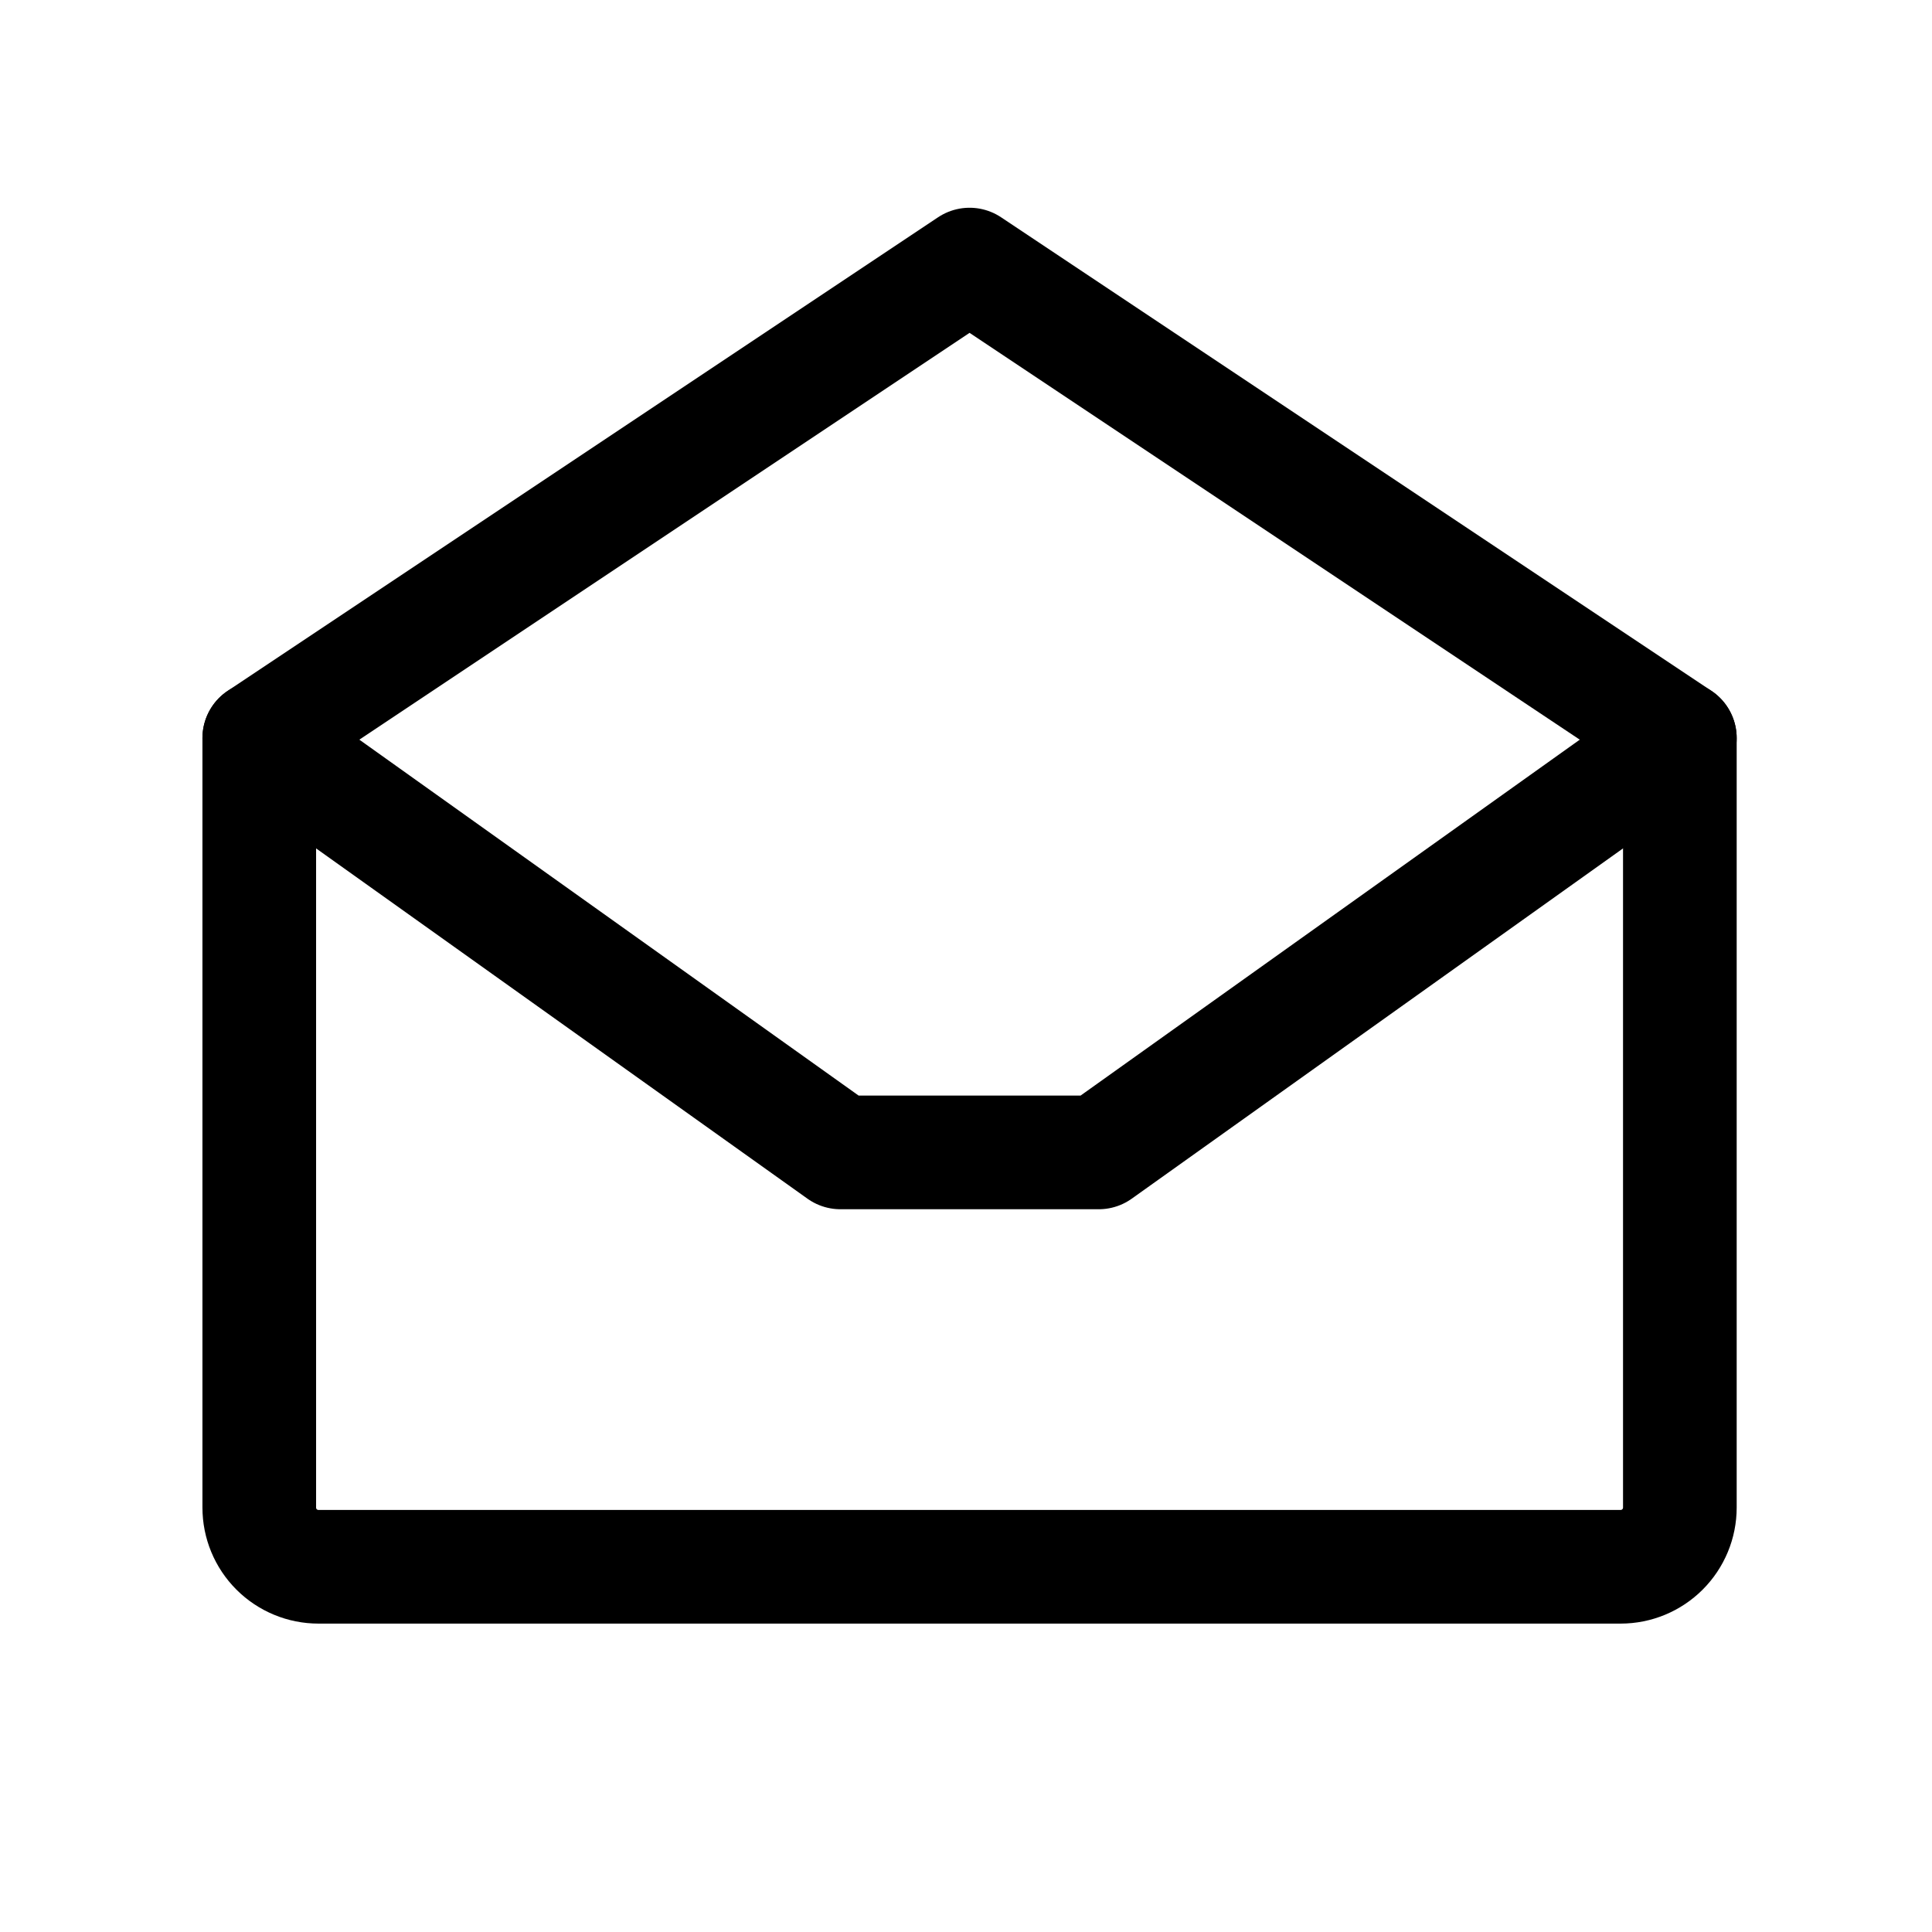 <svg width="51" height="51" viewBox="0 0 51 51" fill="none" xmlns="http://www.w3.org/2000/svg">
<g clip-path="url(#clip0_1797_303)">
<path d="M44.344 19.484V39.796C44.344 40.211 44.179 40.608 43.886 40.901C43.593 41.194 43.196 41.359 42.781 41.359H8.406C7.992 41.359 7.594 41.194 7.301 40.901C7.008 40.608 6.844 40.211 6.844 39.796V19.484L25.594 6.984L44.344 19.484Z" stroke="black" stroke-width="3" stroke-linecap="round" stroke-linejoin="round"/>
<path d="M44.344 19.484L29.004 30.421H22.186L6.844 19.484" stroke="black" stroke-width="3" stroke-linecap="round" stroke-linejoin="round"/>
</g>
<defs>
<clipPath id="clip0_1797_303">
<rect width="50" height="50" fill="white" transform="translate(0.594 0.734)"/>
</clipPath>
</defs>
</svg>
